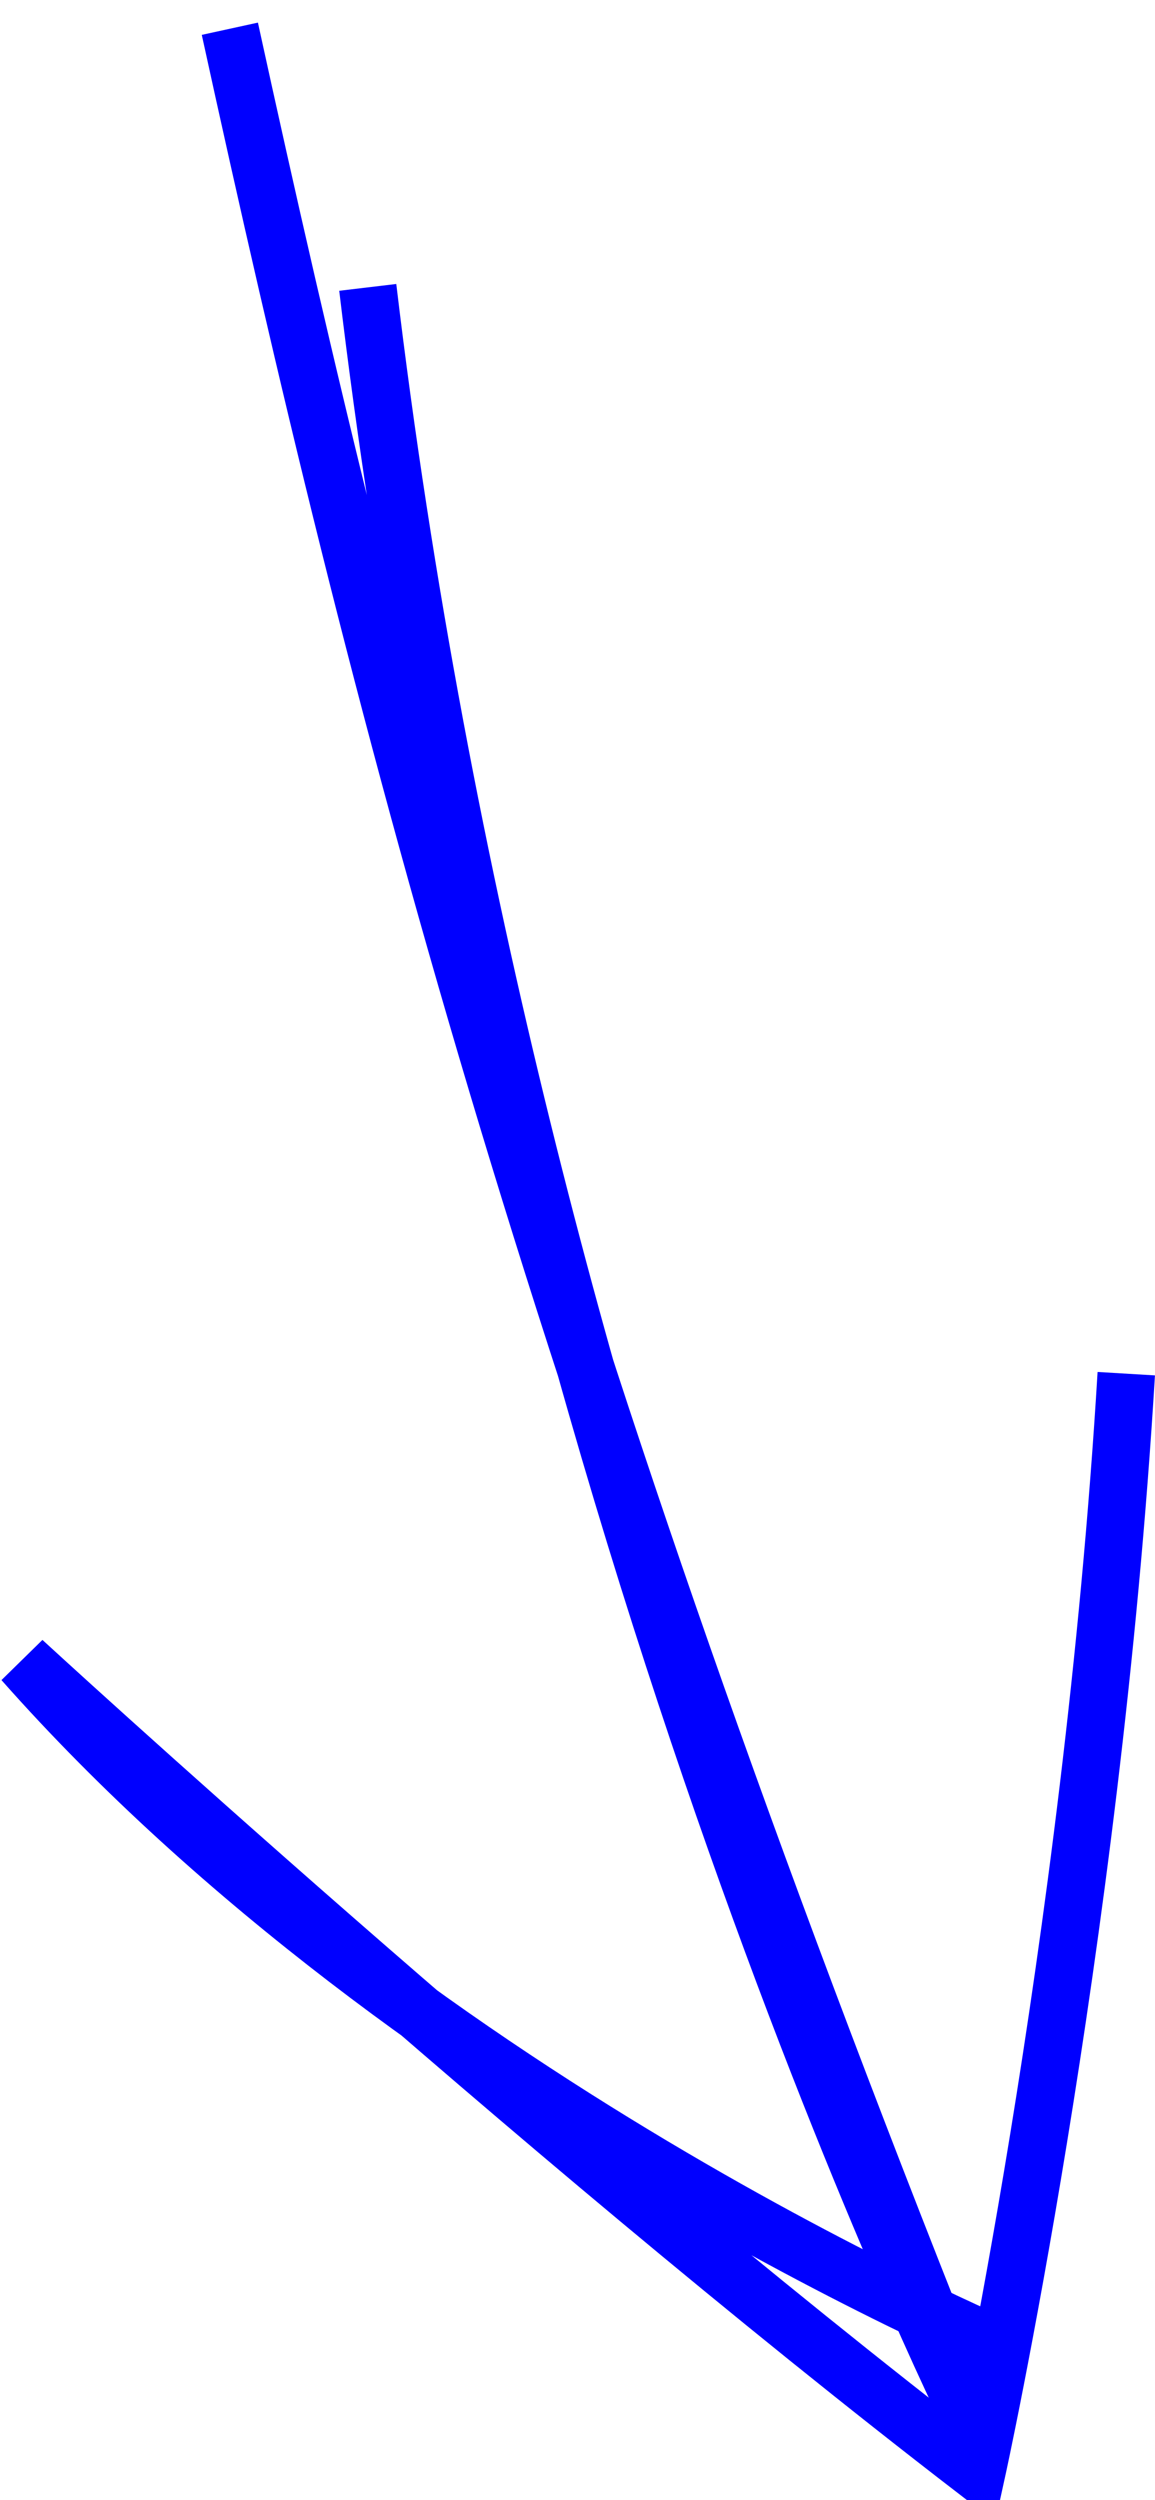 <?xml version="1.0" encoding="UTF-8"?>
<svg id="Layer_1" xmlns="http://www.w3.org/2000/svg" version="1.1" xmlns:xlink="http://www.w3.org/1999/xlink" viewBox="0 0 20.1 43.5">
  <!-- Generator: Adobe Illustrator 29.3.1, SVG Export Plug-In . SVG Version: 2.1.0 Build 151)  -->
  <defs>
    <style>
      .st0 {
        fill: none;
        stroke: blue;
        stroke-miterlimit: 10;
      }
    </style>
  </defs>
  <path class="st0" d="M17.8,41S7.3,36.7.4,28.9c0,0,8.8,8.1,16.6,14.1,0,0,2-9.1,2.6-19.1"/>
  <path class="st0" d="M4,.5c2.6,11.9,5.5,23.2,12.9,41.6,0,0-8-16.1-10.5-37.1"/>
</svg>